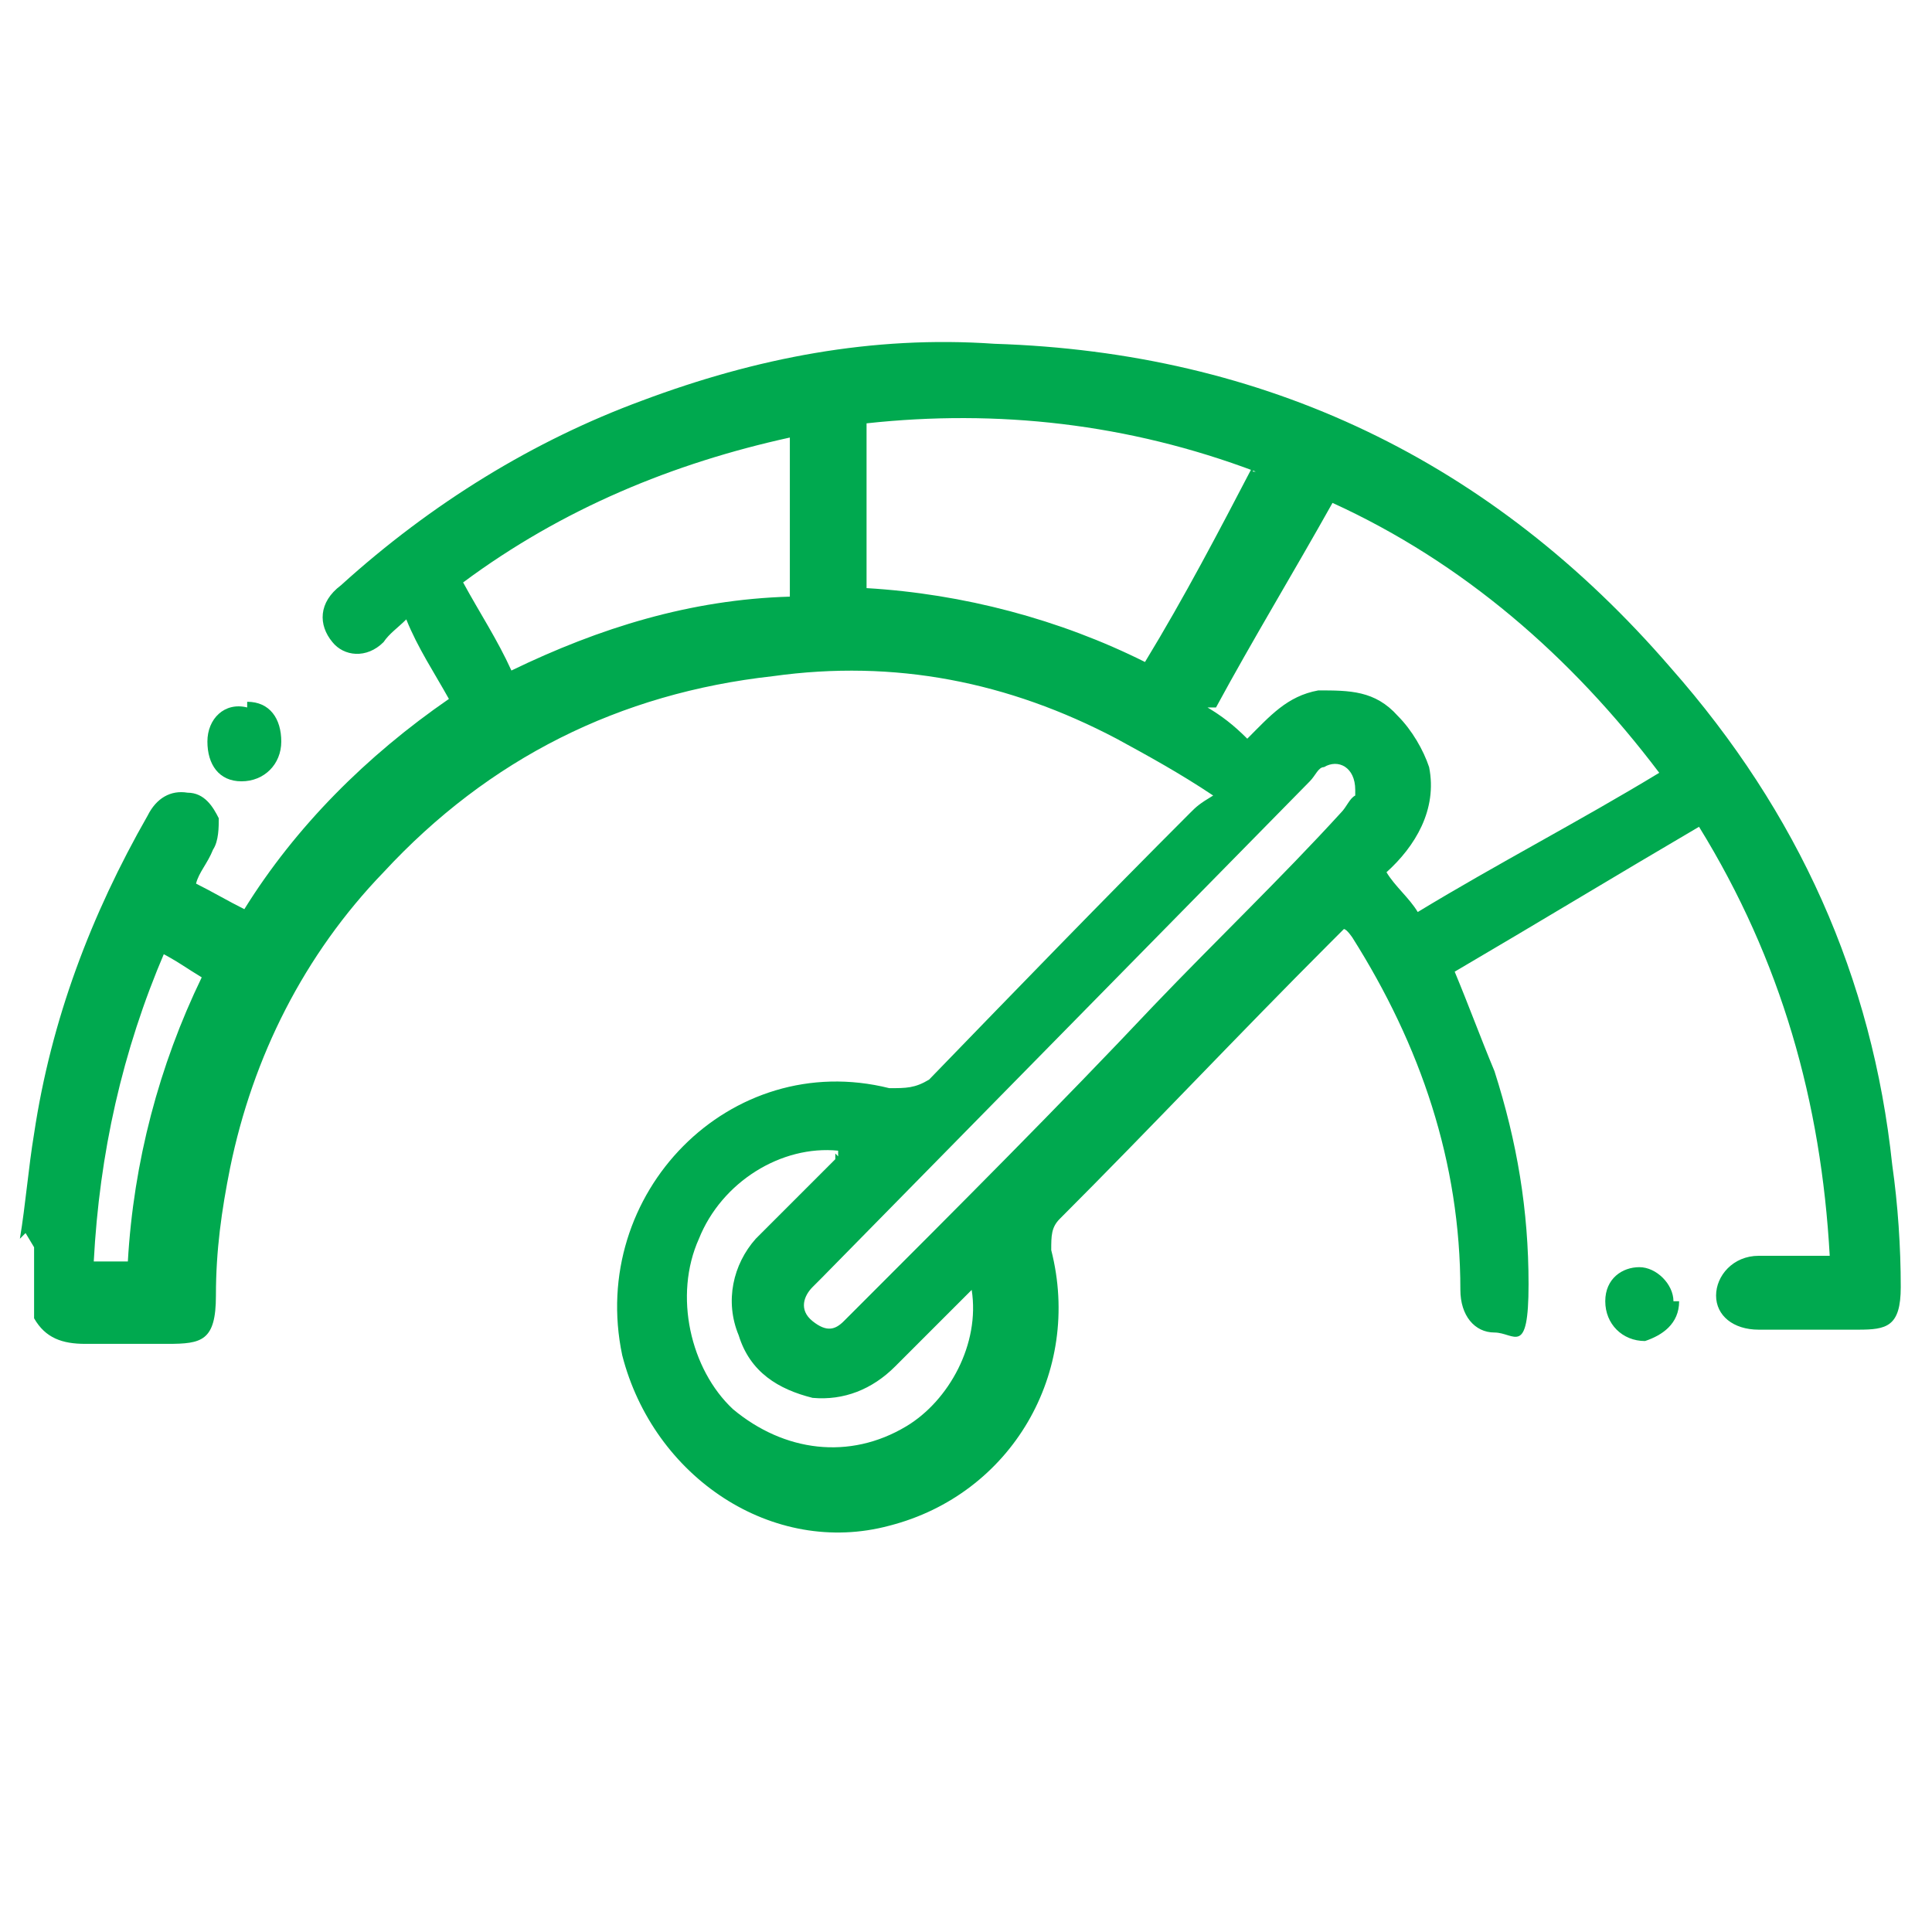 <?xml version="1.0" encoding="UTF-8"?>
<svg id="Layer_1" xmlns="http://www.w3.org/2000/svg" version="1.1" viewBox="0 0 68 68">
  <!-- Generator: Adobe Illustrator 29.1.0, SVG Export Plug-In . SVG Version: 2.1.0 Build 142)  -->
  <defs>
    <style>
      .st0 {
        fill: #00a94f;
      }
    </style>
  </defs>
  <path class="st0" d="M.7,43.6c.2-1.2.3-2.5.5-3.7.6-4,2-7.7,4-11.2.3-.6.8-.9,1.4-.8.6,0,.9.5,1.1.9,0,.3,0,.8-.2,1.1-.2.5-.5.8-.6,1.2.6.3,1.1.6,1.7.9,1.8-2.9,4.3-5.4,7.2-7.4-.5-.9-1.1-1.8-1.5-2.8-.3.3-.6.5-.8.8-.6.6-1.4.5-1.8,0-.5-.6-.5-1.4.3-2,3.2-2.9,6.8-5.1,10.6-6.5,4-1.5,8.1-2.3,12.4-2,9.5.3,17.5,4.1,23.8,11.4,4.5,5.1,7.1,10.9,7.8,17.5.2,1.4.3,2.9.3,4.3s-.5,1.5-1.5,1.5h-3.5c-.9,0-1.5-.5-1.5-1.2s.6-1.4,1.5-1.4h2.5c-.3-5.4-1.7-10.4-4.6-15.1-2.9,1.7-5.7,3.4-8.6,5.1.5,1.2.9,2.3,1.4,3.5.8,2.5,1.2,4.9,1.2,7.5s-.5,1.7-1.2,1.7-1.2-.6-1.2-1.5c0-4.5-1.4-8.6-3.8-12.4,0,0-.2-.3-.3-.3h0l-.5.5c-3.2,3.2-6.3,6.5-9.5,9.7-.3.3-.3.6-.3,1.1,1.1,4.3-1.4,8.6-5.7,9.7-4.1,1.1-8.3-1.7-9.4-6-1.2-5.7,3.8-10.8,9.4-9.4.6,0,.9,0,1.4-.3,3.1-3.2,6.1-6.3,9.2-9.4.2-.2.3-.3.8-.6-1.2-.8-2.3-1.4-3.4-2-3.8-2-7.8-2.8-12.1-2.2-5.4.6-10,2.9-13.7,6.9-2.8,2.9-4.6,6.5-5.4,10.4-.3,1.5-.5,2.9-.5,4.5s-.5,1.7-1.7,1.7h-2.9c-.8,0-1.4-.2-1.8-.9v-2.5h0l-.3-.5ZM42.5,24.9c.5.3.9.6,1.4,1.1.8-.8,1.4-1.5,2.5-1.7,1.1,0,2,0,2.8.9.5.5.9,1.2,1.1,1.8.3,1.5-.5,2.8-1.5,3.7.3.5.8.9,1.1,1.4,2.8-1.7,5.7-3.2,8.5-4.9-3.1-4.1-6.9-7.4-11.5-9.5-1.4,2.5-2.8,4.8-4.1,7.2h0ZM44.2,16.6c-4.5-1.7-9.1-2.2-13.7-1.7v5.8c3.4.2,6.8,1.1,9.8,2.6,1.4-2.3,2.6-4.6,3.8-6.9v.2ZM27.8,20.9v-5.5c-4.1.9-8,2.5-11.5,5.1.6,1.1,1.2,2,1.7,3.1,3.1-1.5,6.3-2.5,9.8-2.6h0ZM47.7,27.8c0-.8-.6-1.1-1.1-.8-.2,0-.3.3-.5.5-5.7,5.8-11.5,11.7-17.2,17.5,0,0-.2.2-.3.3-.3.3-.5.8,0,1.2s.8.3,1.1,0l.5-.5c3.5-3.5,7.1-7.1,10.4-10.6,2.2-2.3,4.5-4.5,6.6-6.8.2-.2.3-.5.5-.6h0v-.3ZM29.5,40.7v-.2c-2-.2-4.1,1.1-4.9,3.1-.9,2-.3,4.6,1.2,6,1.8,1.5,4.1,1.8,6.1.6,1.5-.9,2.6-2.9,2.3-4.8l-.5.5-2.2,2.2c-.8.8-1.8,1.2-2.9,1.1-1.2-.3-2.2-.9-2.6-2.2-.5-1.2-.2-2.5.6-3.4.9-.9,1.8-1.8,2.8-2.8h0v-.2ZM5.8,33.5c-1.5,3.5-2.3,7.1-2.5,10.9h1.2c.2-3.5,1.1-6.9,2.6-10-.5-.3-.9-.6-1.5-.9h.2Z"/>
  <path class="st0" d="M8.7,24.7c.8,0,1.2.6,1.2,1.4s-.6,1.4-1.4,1.4-1.2-.6-1.2-1.4.6-1.4,1.4-1.2v-.2Z"/>
  <path class="st0" d="M59.1,45.8c0,.8-.6,1.2-1.2,1.4-.8,0-1.4-.6-1.4-1.4s.6-1.2,1.2-1.2,1.2.6,1.2,1.2h.2Z"/>
</svg>